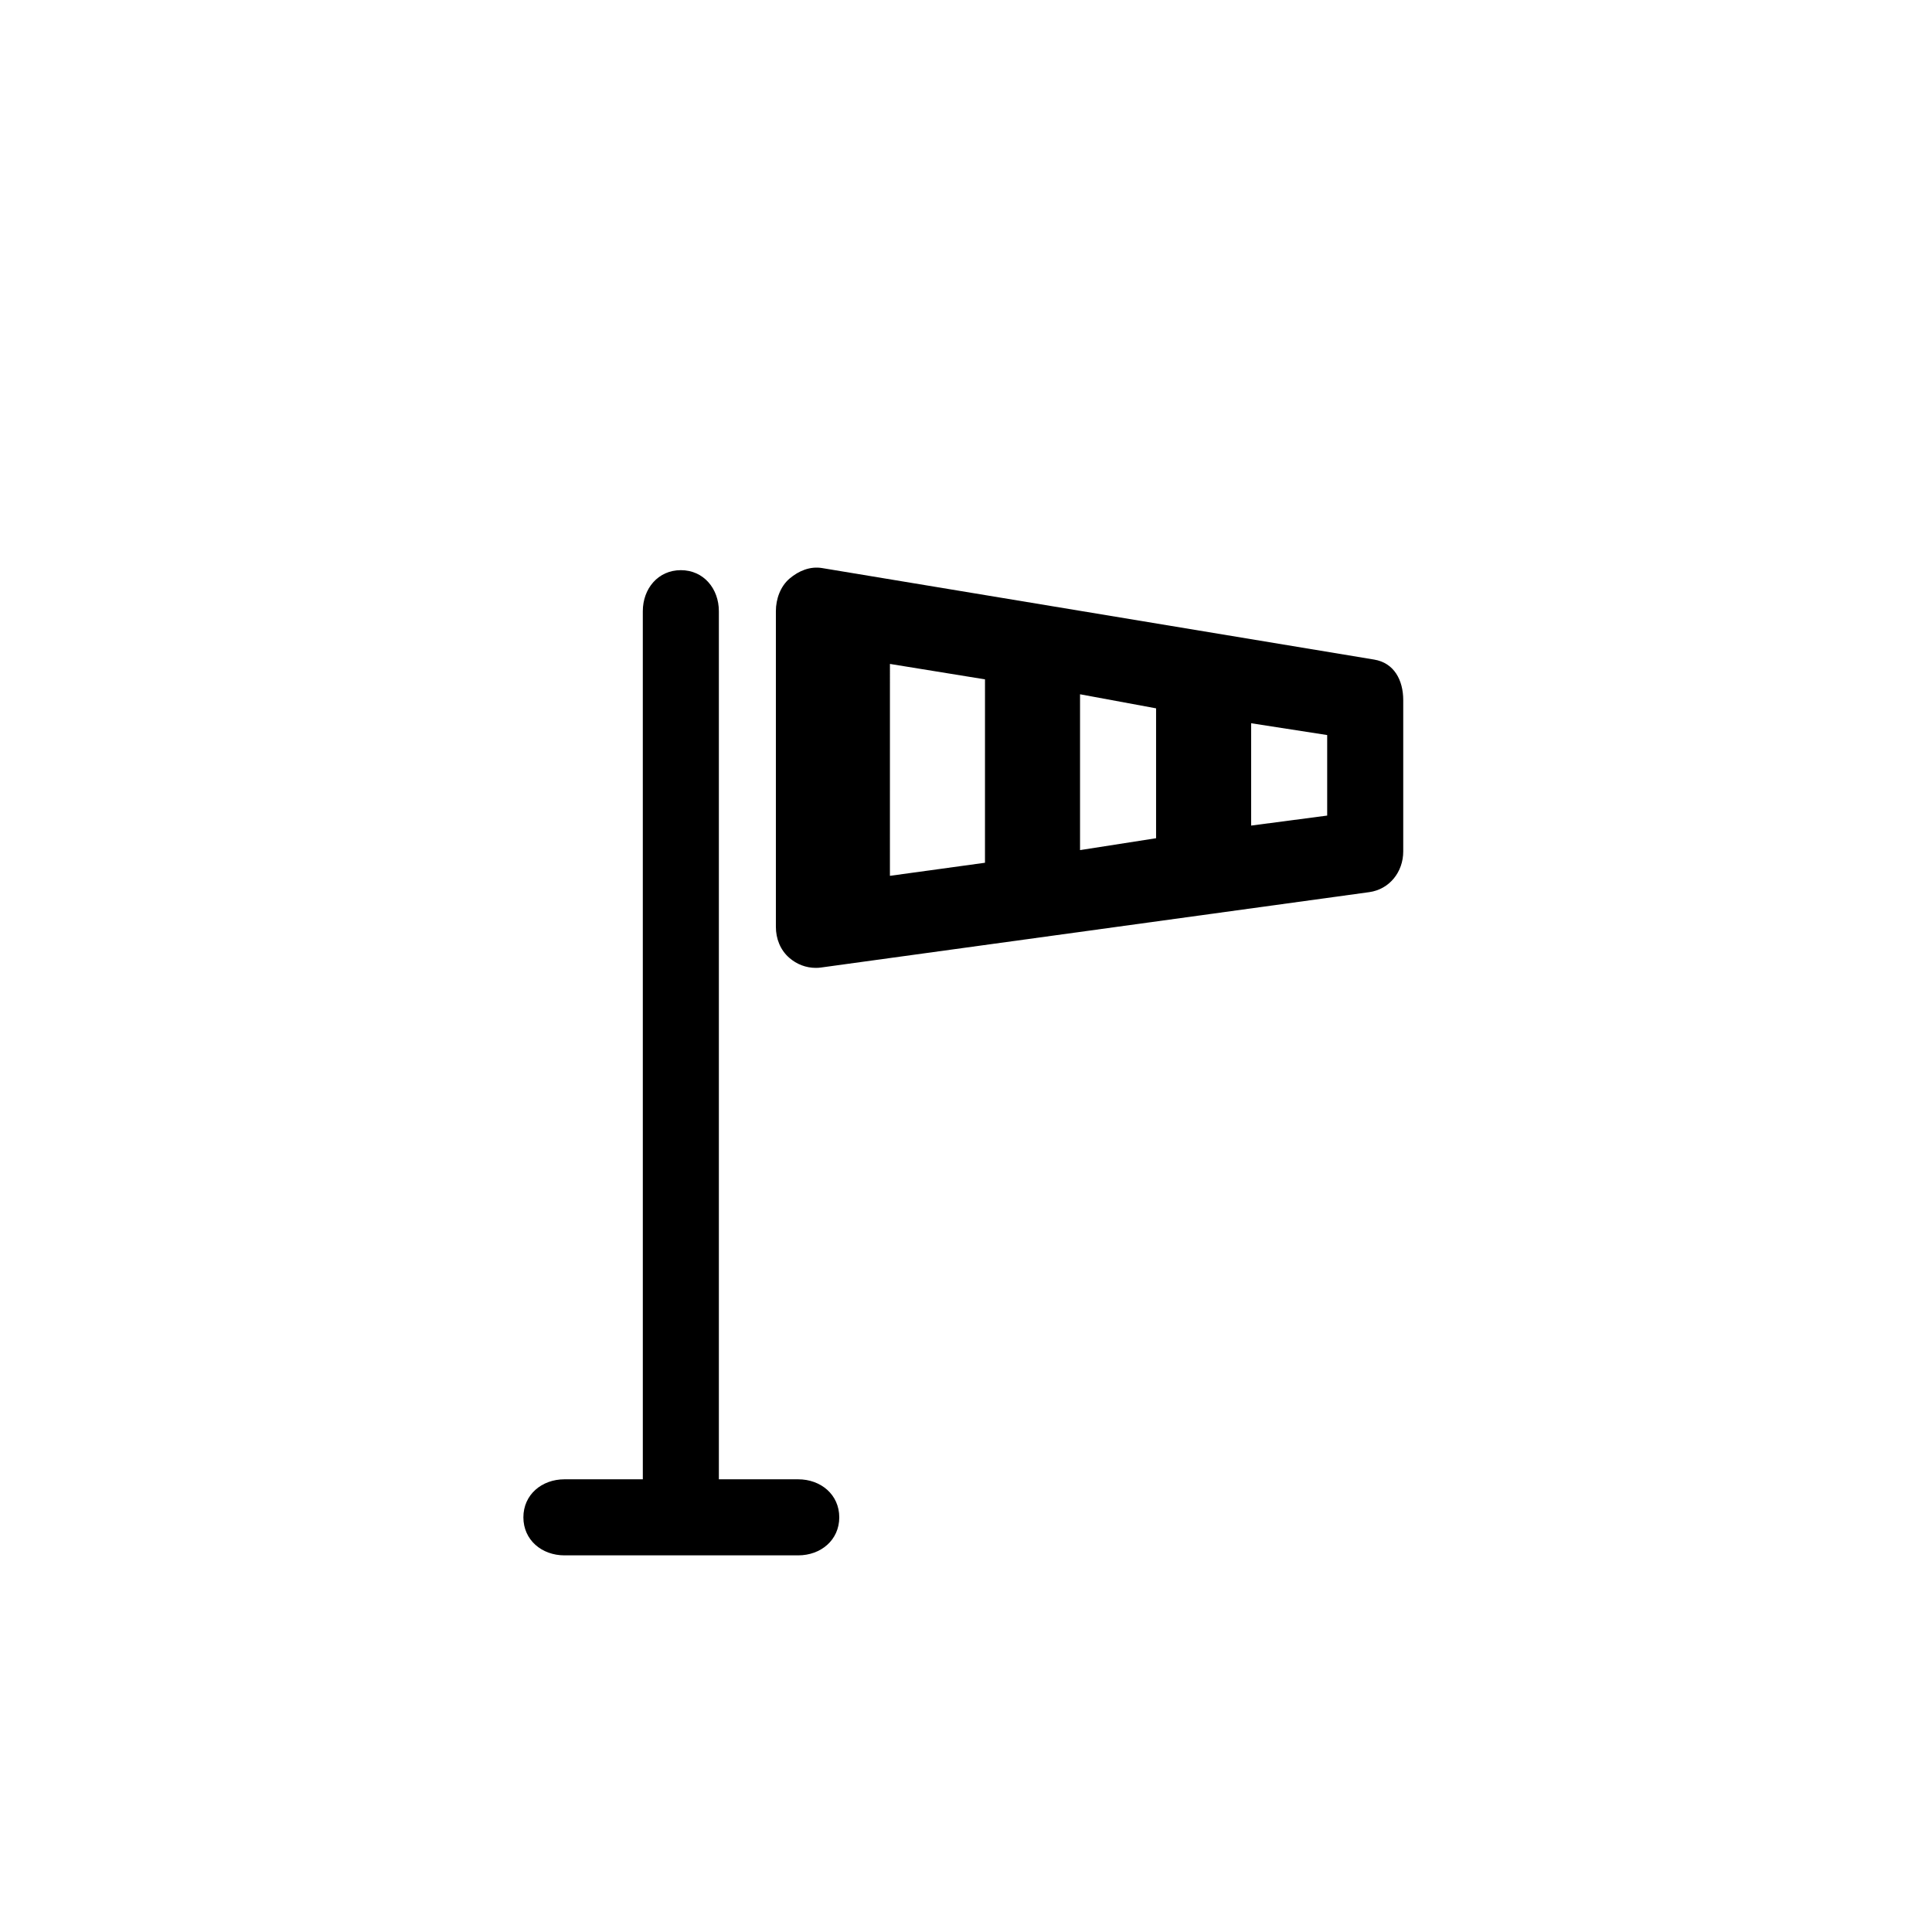<?xml version="1.0" encoding="UTF-8"?>
<!-- Uploaded to: ICON Repo, www.svgrepo.com, Generator: ICON Repo Mixer Tools -->
<svg fill="#000000" width="800px" height="800px" version="1.1" viewBox="144 144 512 512" xmlns="http://www.w3.org/2000/svg">
 <g>
  <path d="m508.14 318.79-146.29-24.25c-3.148-0.516-6.172 0.715-8.605 2.785-2.43 2.07-3.629 5.426-3.629 8.621v83.664c0 3.148 1.164 6.137 3.535 8.207 1.996 1.738 4.445 2.68 7.059 2.68 0.492 0 0.938-0.031 1.426-0.102l145.2-19.965c5.383-0.738 9.035-5.348 9.035-10.793v-40.094c0-5.34-2.449-9.895-7.731-10.754zm-103.11 53.848-25.191 3.465 0.004-56.156 25.191 4.09zm45.344-6.5-20.152 3.148v-41.297l20.152 3.727zm45.344-6-20.152 2.648v-27.121l20.152 3.133z"/>
  <path d="m355.52 536.03h-21.012v-230.04c0-6.016-4.062-10.891-10.078-10.891s-10.078 4.875-10.078 10.891l0.004 230.04h-20.762c-6.016 0-10.891 4.066-10.891 10.078s4.875 10.078 10.891 10.078h61.93c6.016 0 10.891-4.066 10.891-10.078s-4.879-10.078-10.895-10.078z"/>
 </g>
</svg>